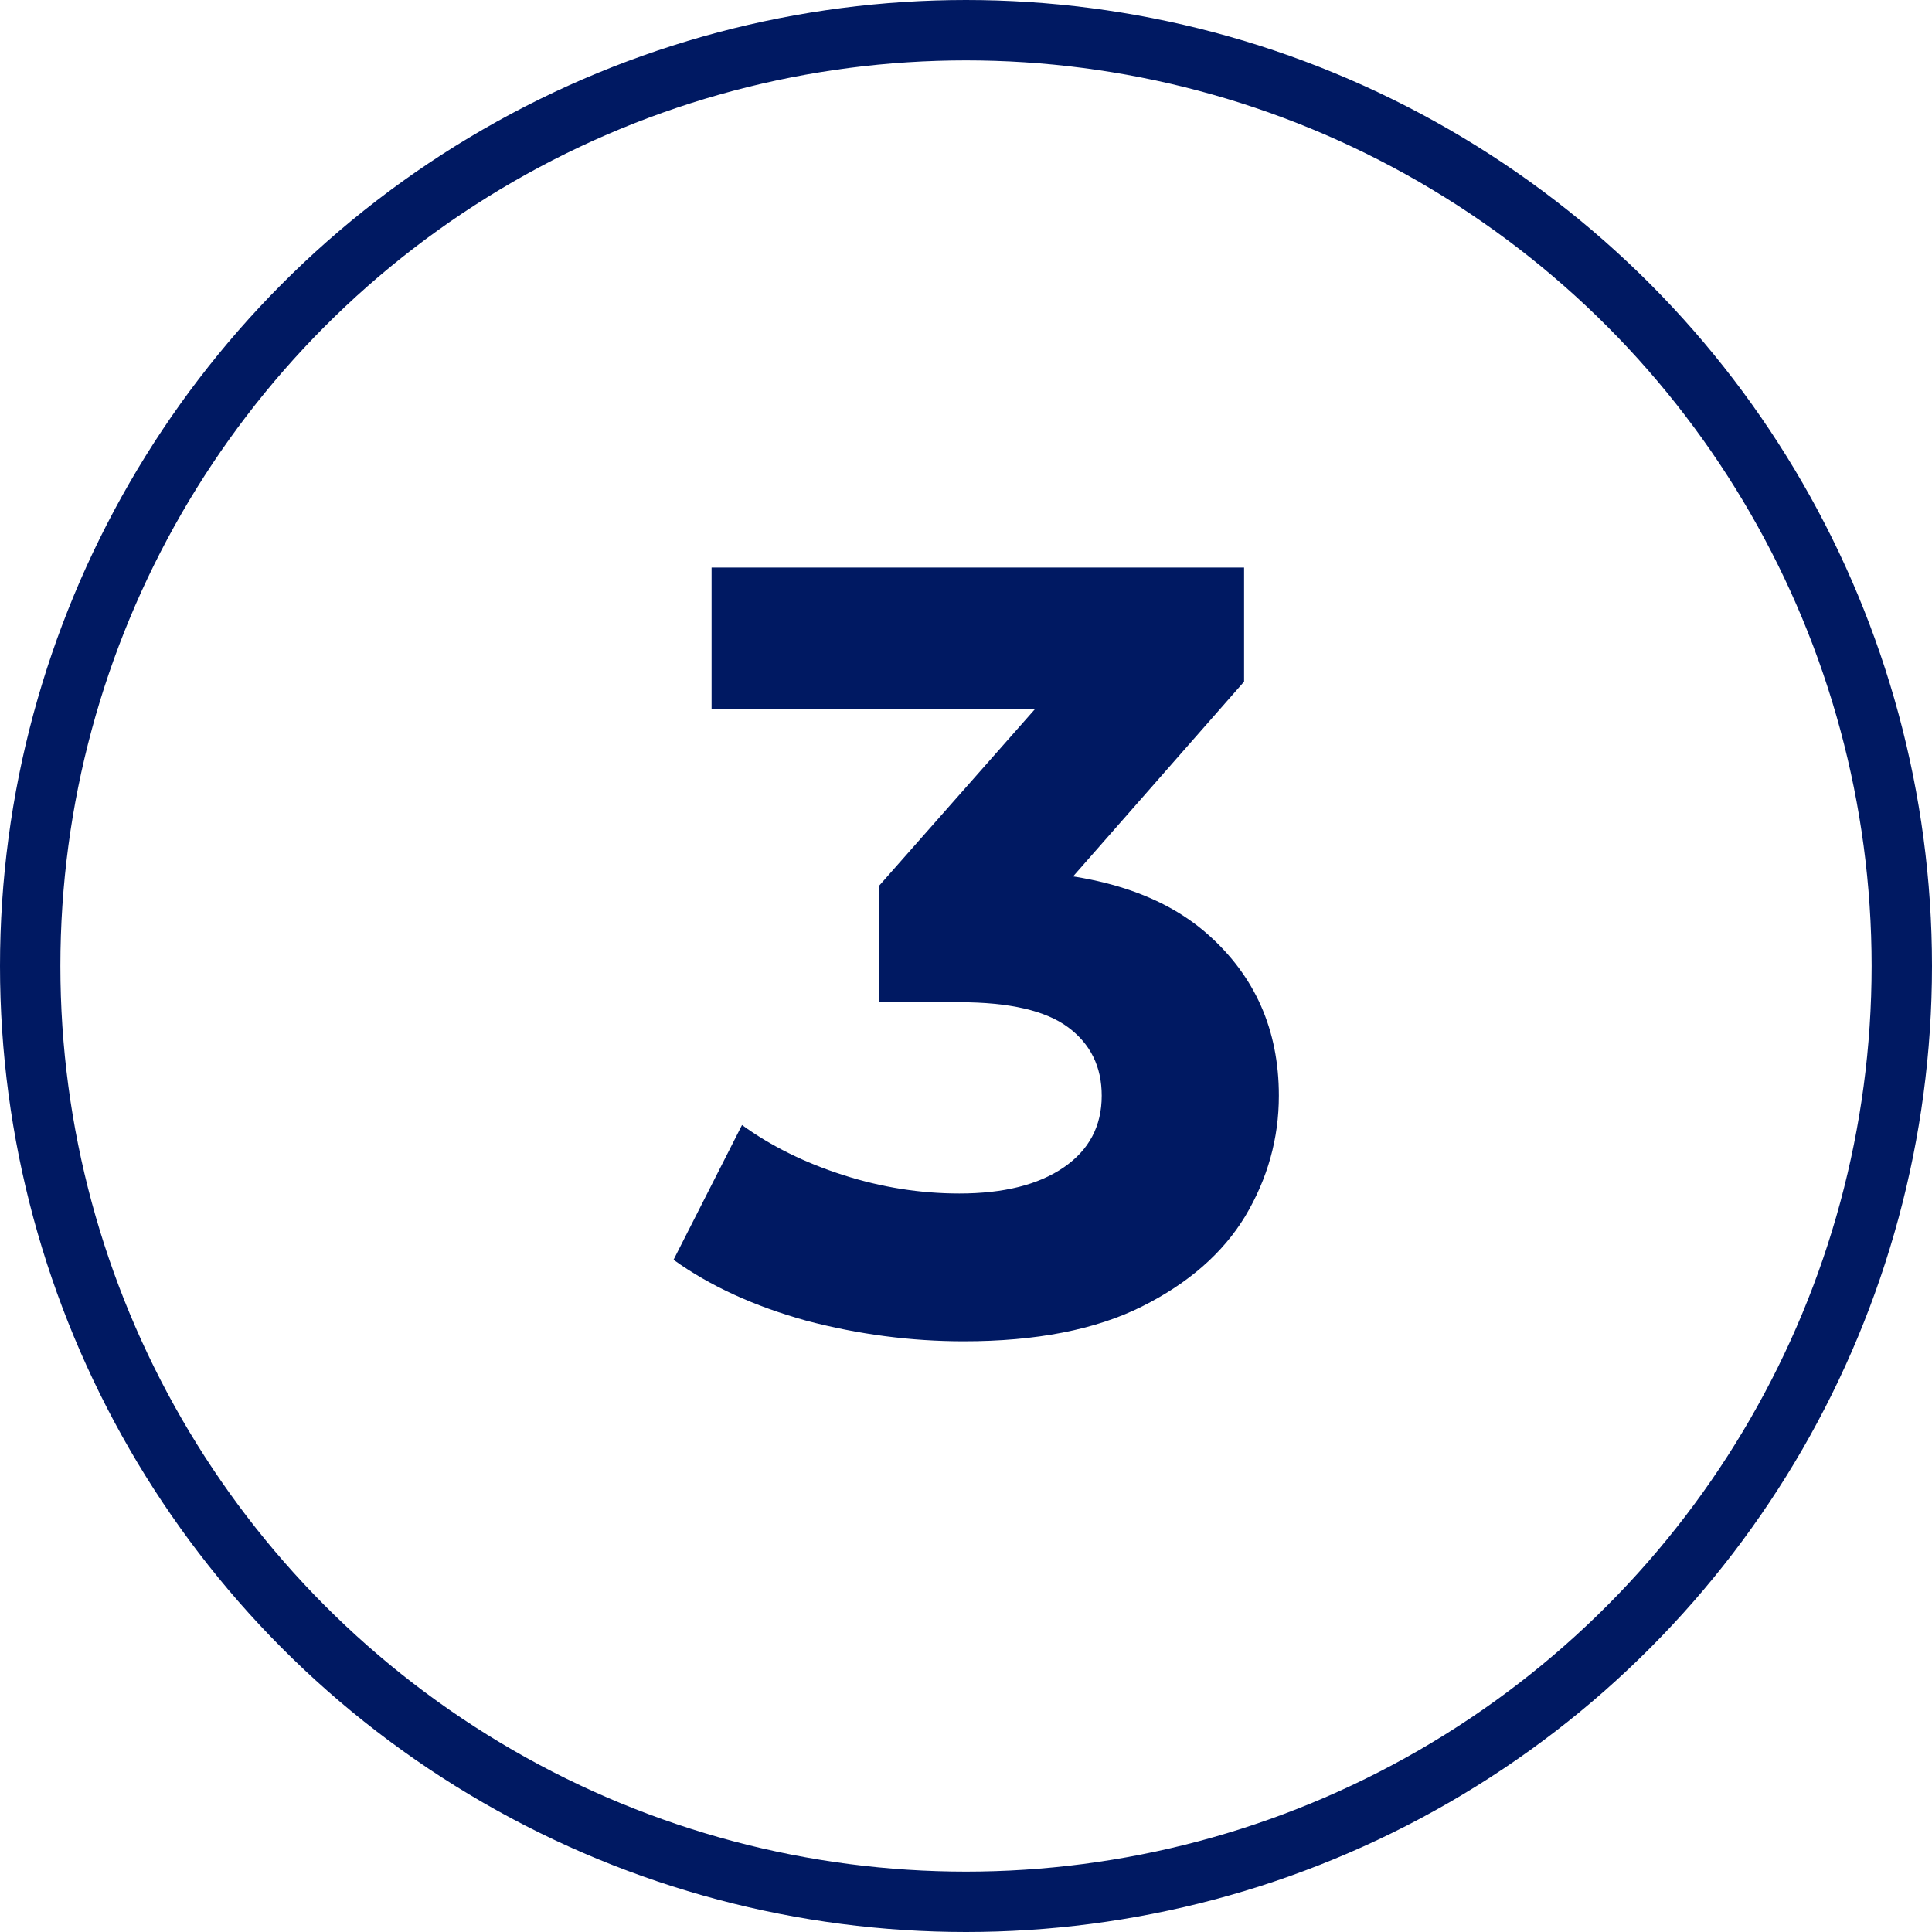 <svg width="32" height="32" viewBox="0 0 32 32" fill="none" xmlns="http://www.w3.org/2000/svg">
<circle cx="16" cy="16" r="15.5" stroke="#001962"/>
<path d="M15.962 22.216C15.086 22.216 14.216 22.102 13.352 21.874C12.488 21.634 11.756 21.298 11.156 20.866L12.29 18.634C12.77 18.982 13.328 19.258 13.964 19.462C14.6 19.666 15.242 19.768 15.89 19.768C16.622 19.768 17.198 19.624 17.618 19.336C18.038 19.048 18.248 18.652 18.248 18.148C18.248 17.668 18.062 17.29 17.69 17.014C17.318 16.738 16.718 16.6 15.89 16.6H14.558V14.674L18.068 10.696L18.392 11.74H11.786V9.4H20.606V11.29L17.114 15.268L15.638 14.422H16.484C18.032 14.422 19.202 14.77 19.994 15.466C20.786 16.162 21.182 17.056 21.182 18.148C21.182 18.856 20.996 19.522 20.624 20.146C20.252 20.758 19.682 21.256 18.914 21.64C18.146 22.024 17.162 22.216 15.962 22.216Z" fill="#001962"/>
</svg>
